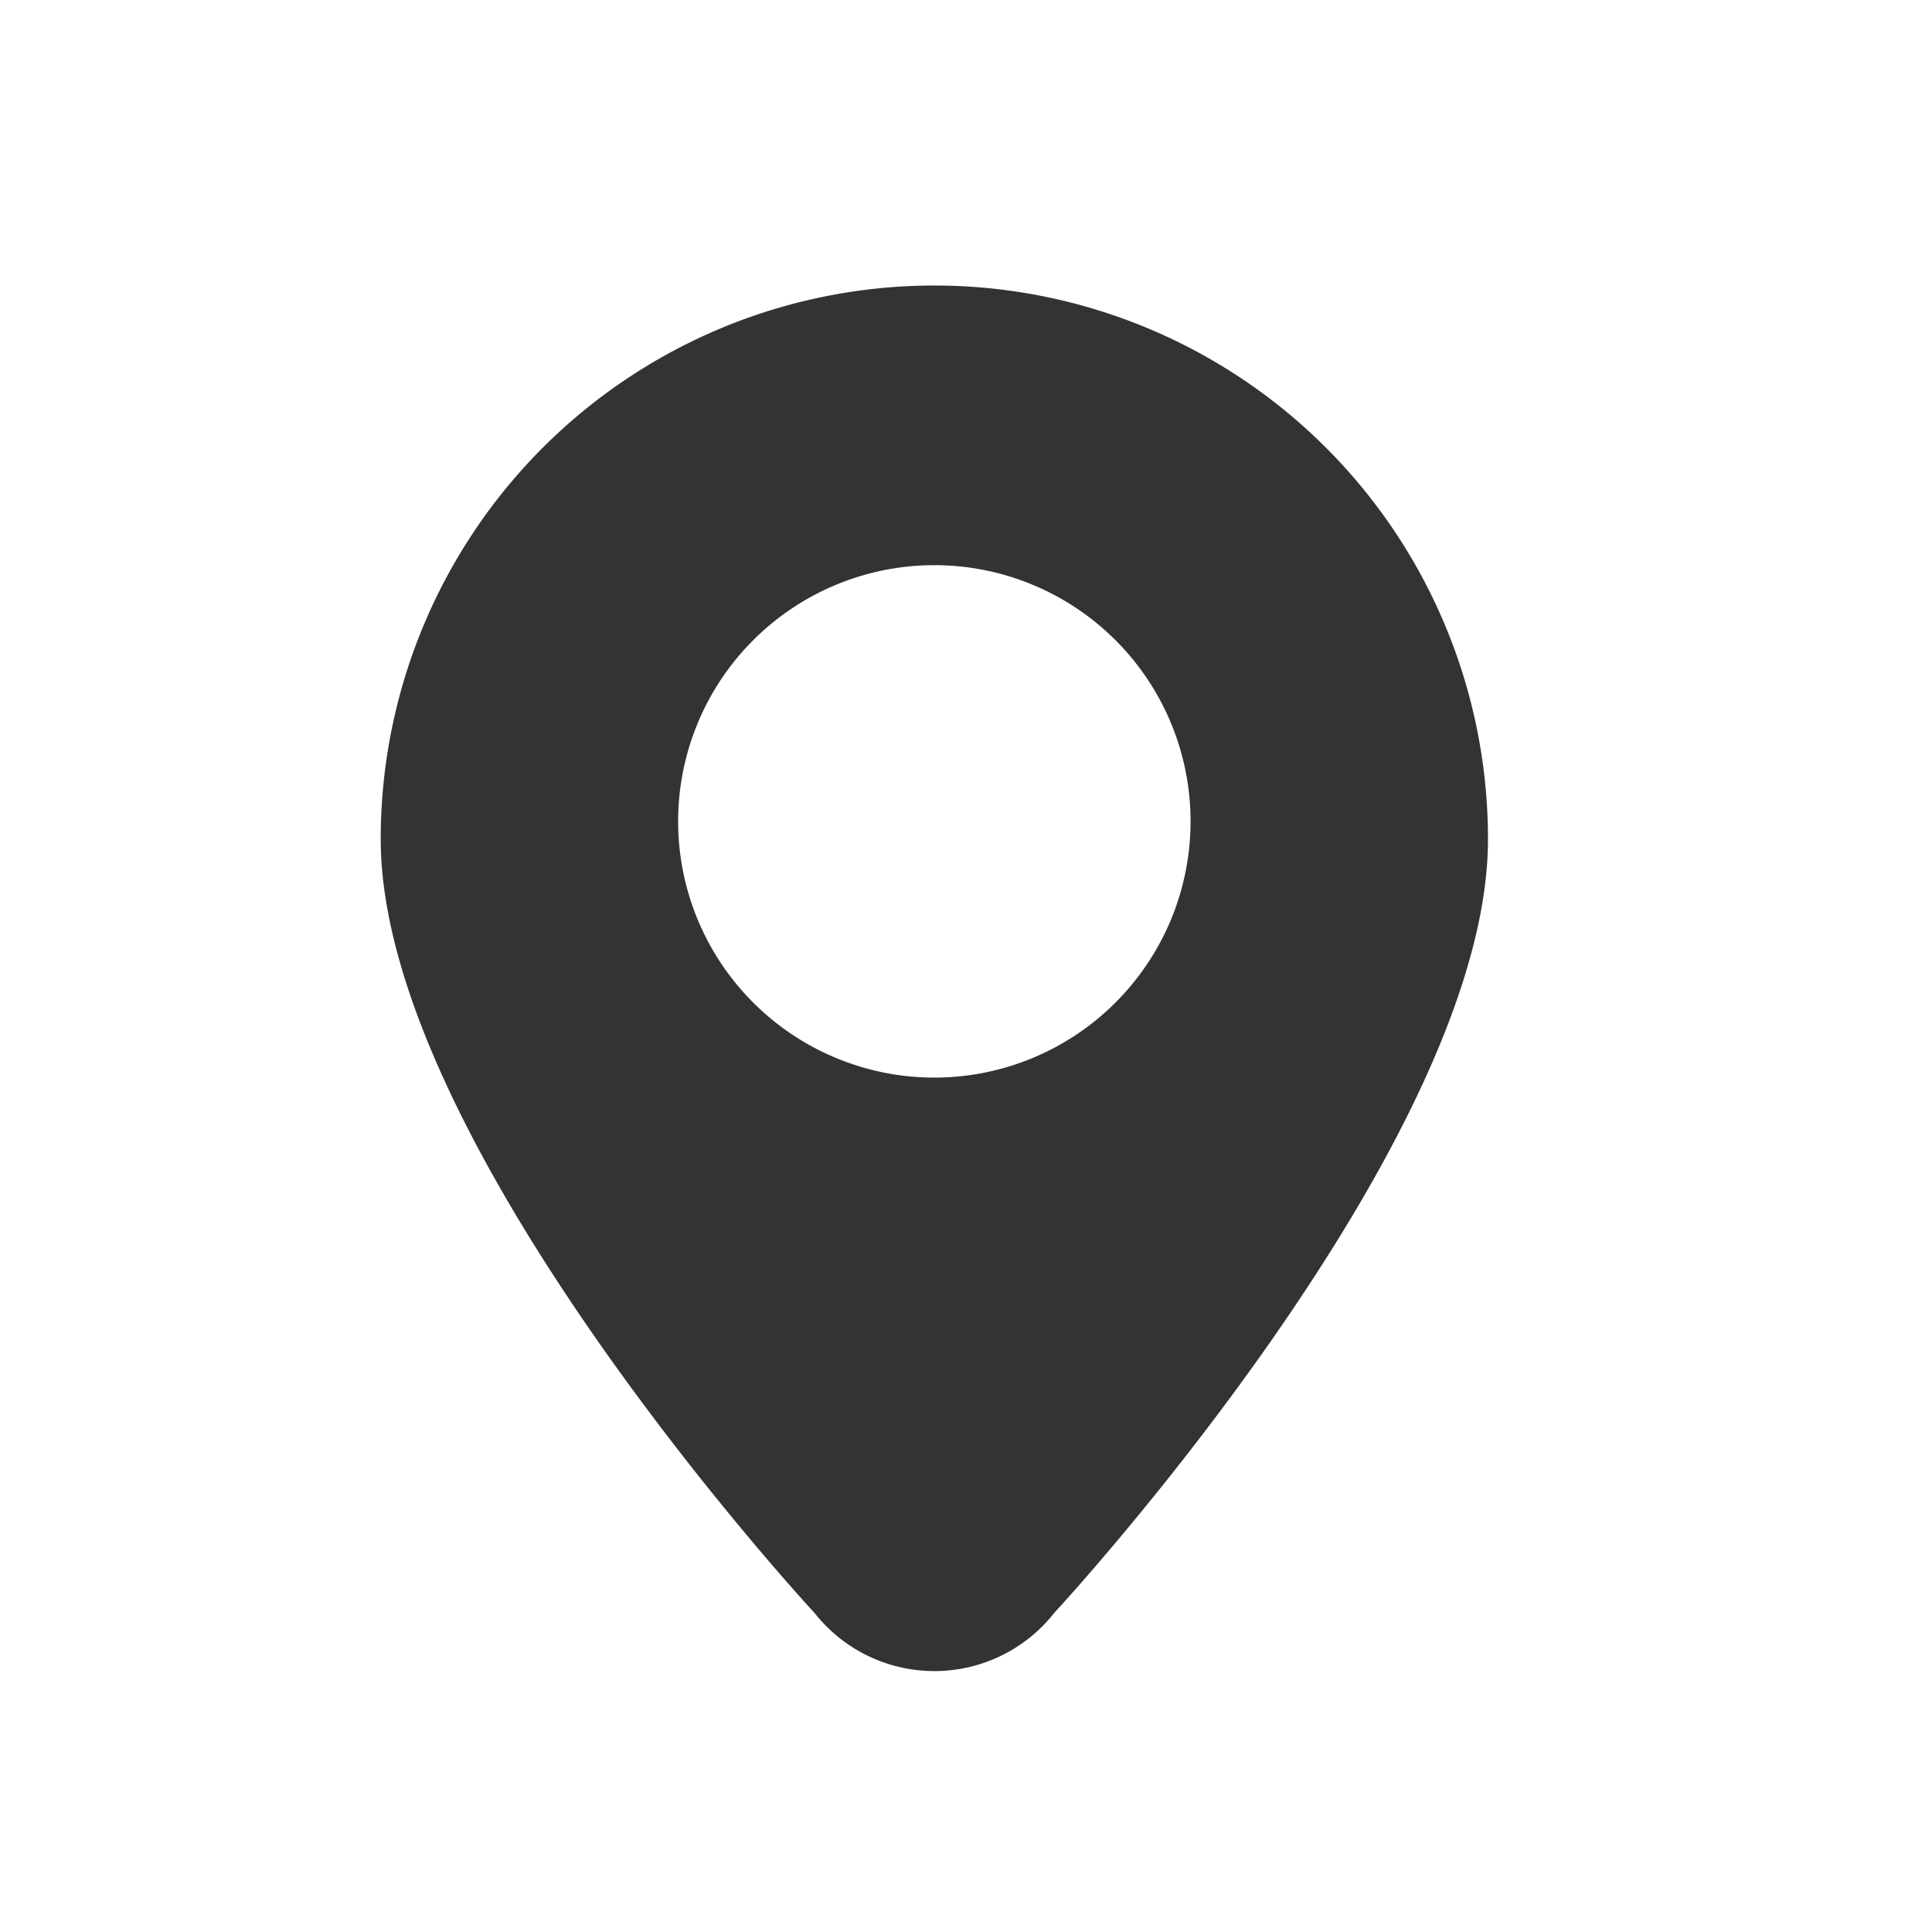<svg id="dz" xmlns="http://www.w3.org/2000/svg" width="34" height="34" viewBox="0 0 34 34">
  <rect id="矩形_238" data-name="矩形 238" width="34" height="34" fill="none"/>
  <g id="组_119" data-name="组 119" transform="translate(6.7 5.025)">
    <path id="路径_74" data-name="路径 74" d="M163.644,63.8a9.74,9.74,0,0,0-9.744,9.744c0,5.386,7.636,13.618,7.636,13.618a2.685,2.685,0,0,0,4.219-.005s7.631-8.229,7.631-13.613A9.739,9.739,0,0,0,163.644,63.8Zm0,13.939a4.509,4.509,0,1,1,4.508-4.51A4.51,4.51,0,0,1,163.644,77.739Z" transform="translate(-153.9 -63.8)" fill="#333"/>
  </g>
</svg>
